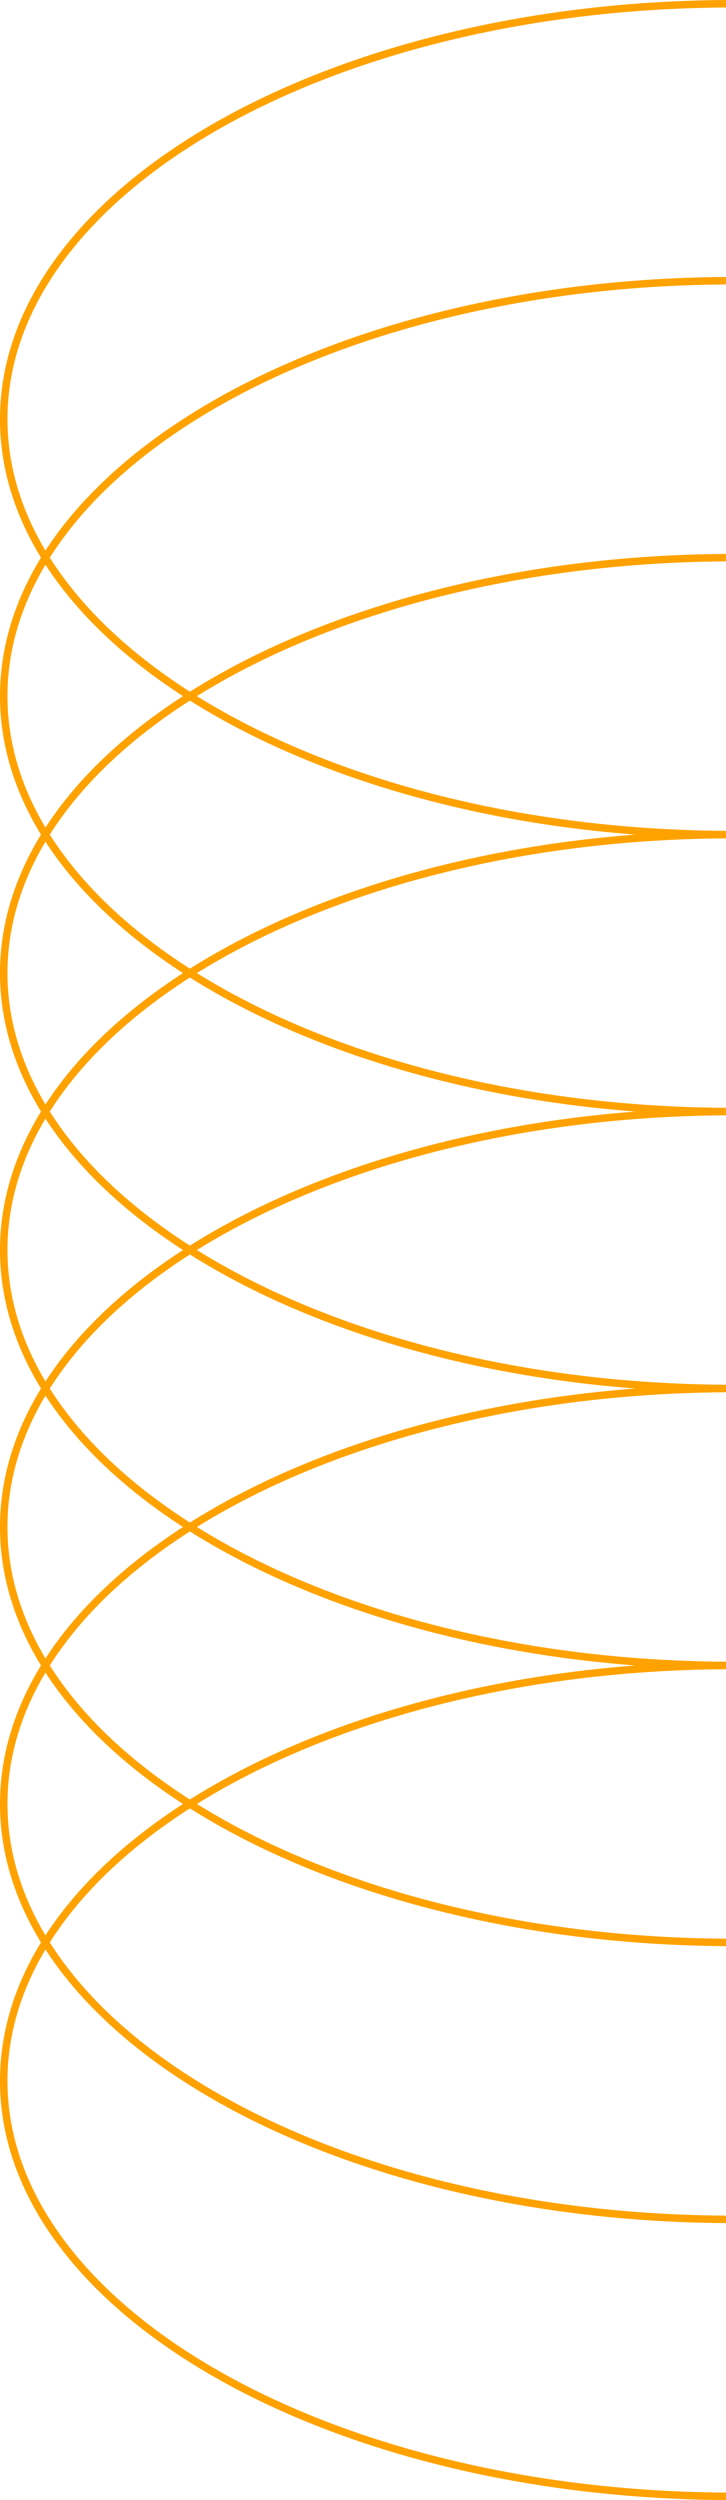 <?xml version="1.0" encoding="UTF-8"?> <svg xmlns="http://www.w3.org/2000/svg" width="141" height="485" viewBox="0 0 141 485" fill="none"><path d="M142.5 0.726C181.748 0.726 217.244 9.806 242.903 24.448C268.583 39.102 284.274 59.236 284.274 81.317C284.274 103.399 268.583 123.532 242.903 138.187C217.244 152.829 181.748 161.908 142.5 161.908C103.252 161.908 67.756 152.829 42.097 138.187C16.417 123.532 0.726 103.399 0.726 81.317C0.726 59.236 16.417 39.102 42.097 24.448C67.756 9.806 103.252 0.726 142.5 0.726Z" stroke="#FFA200" stroke-width="1.452"></path><path d="M142.5 54.453C181.748 54.453 217.244 63.533 242.903 78.176C268.583 92.83 284.274 112.963 284.274 135.045C284.274 157.126 268.583 177.26 242.903 191.914C217.244 206.556 181.748 215.636 142.5 215.636C103.252 215.636 67.756 206.556 42.097 191.914C16.417 177.26 0.726 157.126 0.726 135.045C0.726 112.963 16.417 92.83 42.097 78.176C67.756 63.533 103.252 54.453 142.5 54.453Z" stroke="#FFA200" stroke-width="1.452"></path><path d="M142.5 108.181C181.748 108.181 217.244 117.261 242.903 131.903C268.583 146.557 284.274 166.691 284.274 188.772C284.274 210.854 268.583 230.987 242.903 245.642C217.244 260.284 181.748 269.363 142.5 269.363C103.252 269.363 67.756 260.284 42.097 245.642C16.417 230.987 0.726 210.854 0.726 188.772C0.726 166.691 16.417 146.557 42.097 131.903C67.756 117.261 103.252 108.181 142.5 108.181Z" stroke="#FFA200" stroke-width="1.452"></path><path d="M142.5 161.908C181.748 161.908 217.244 170.989 242.903 185.631C268.583 200.285 284.274 220.418 284.274 242.5C284.274 264.582 268.583 284.715 242.903 299.369C217.244 314.011 181.748 323.091 142.5 323.091C103.252 323.091 67.756 314.011 42.097 299.369C16.417 284.715 0.726 264.582 0.726 242.5C0.726 220.418 16.417 200.285 42.097 185.631C67.756 170.989 103.252 161.908 142.5 161.908Z" stroke="#FFA200" stroke-width="1.452"></path><path d="M142.5 215.636C181.748 215.636 217.244 224.716 242.903 239.358C268.583 254.013 284.274 274.146 284.274 296.228C284.274 318.309 268.583 338.443 242.903 353.097C217.244 367.739 181.748 376.818 142.5 376.818C103.252 376.818 67.756 367.739 42.097 353.097C16.417 338.443 0.726 318.309 0.726 296.228C0.726 274.146 16.417 254.013 42.097 239.358C67.756 224.716 103.252 215.636 142.5 215.636Z" stroke="#FFA200" stroke-width="1.452"></path><path d="M142.5 269.363C181.748 269.363 217.244 278.444 242.903 293.086C268.583 307.74 284.274 327.874 284.274 349.955C284.274 372.037 268.583 392.17 242.903 406.824C217.244 421.467 181.748 430.546 142.5 430.546C103.252 430.546 67.756 421.467 42.097 406.824C16.417 392.17 0.726 372.037 0.726 349.955C0.726 327.874 16.417 307.74 42.097 293.086C67.756 278.444 103.252 269.363 142.5 269.363Z" stroke="#FFA200" stroke-width="1.452"></path><path d="M142.5 323.091C181.748 323.091 217.244 332.171 242.903 346.813C268.583 361.468 284.274 381.601 284.274 403.683C284.274 425.764 268.583 445.898 242.903 460.552C217.244 475.194 181.748 484.273 142.5 484.273C103.252 484.273 67.756 475.194 42.097 460.552C16.417 445.898 0.726 425.764 0.726 403.683C0.726 381.601 16.417 361.468 42.097 346.813C67.756 332.171 103.252 323.091 142.5 323.091Z" stroke="#FFA200" stroke-width="1.452"></path></svg> 